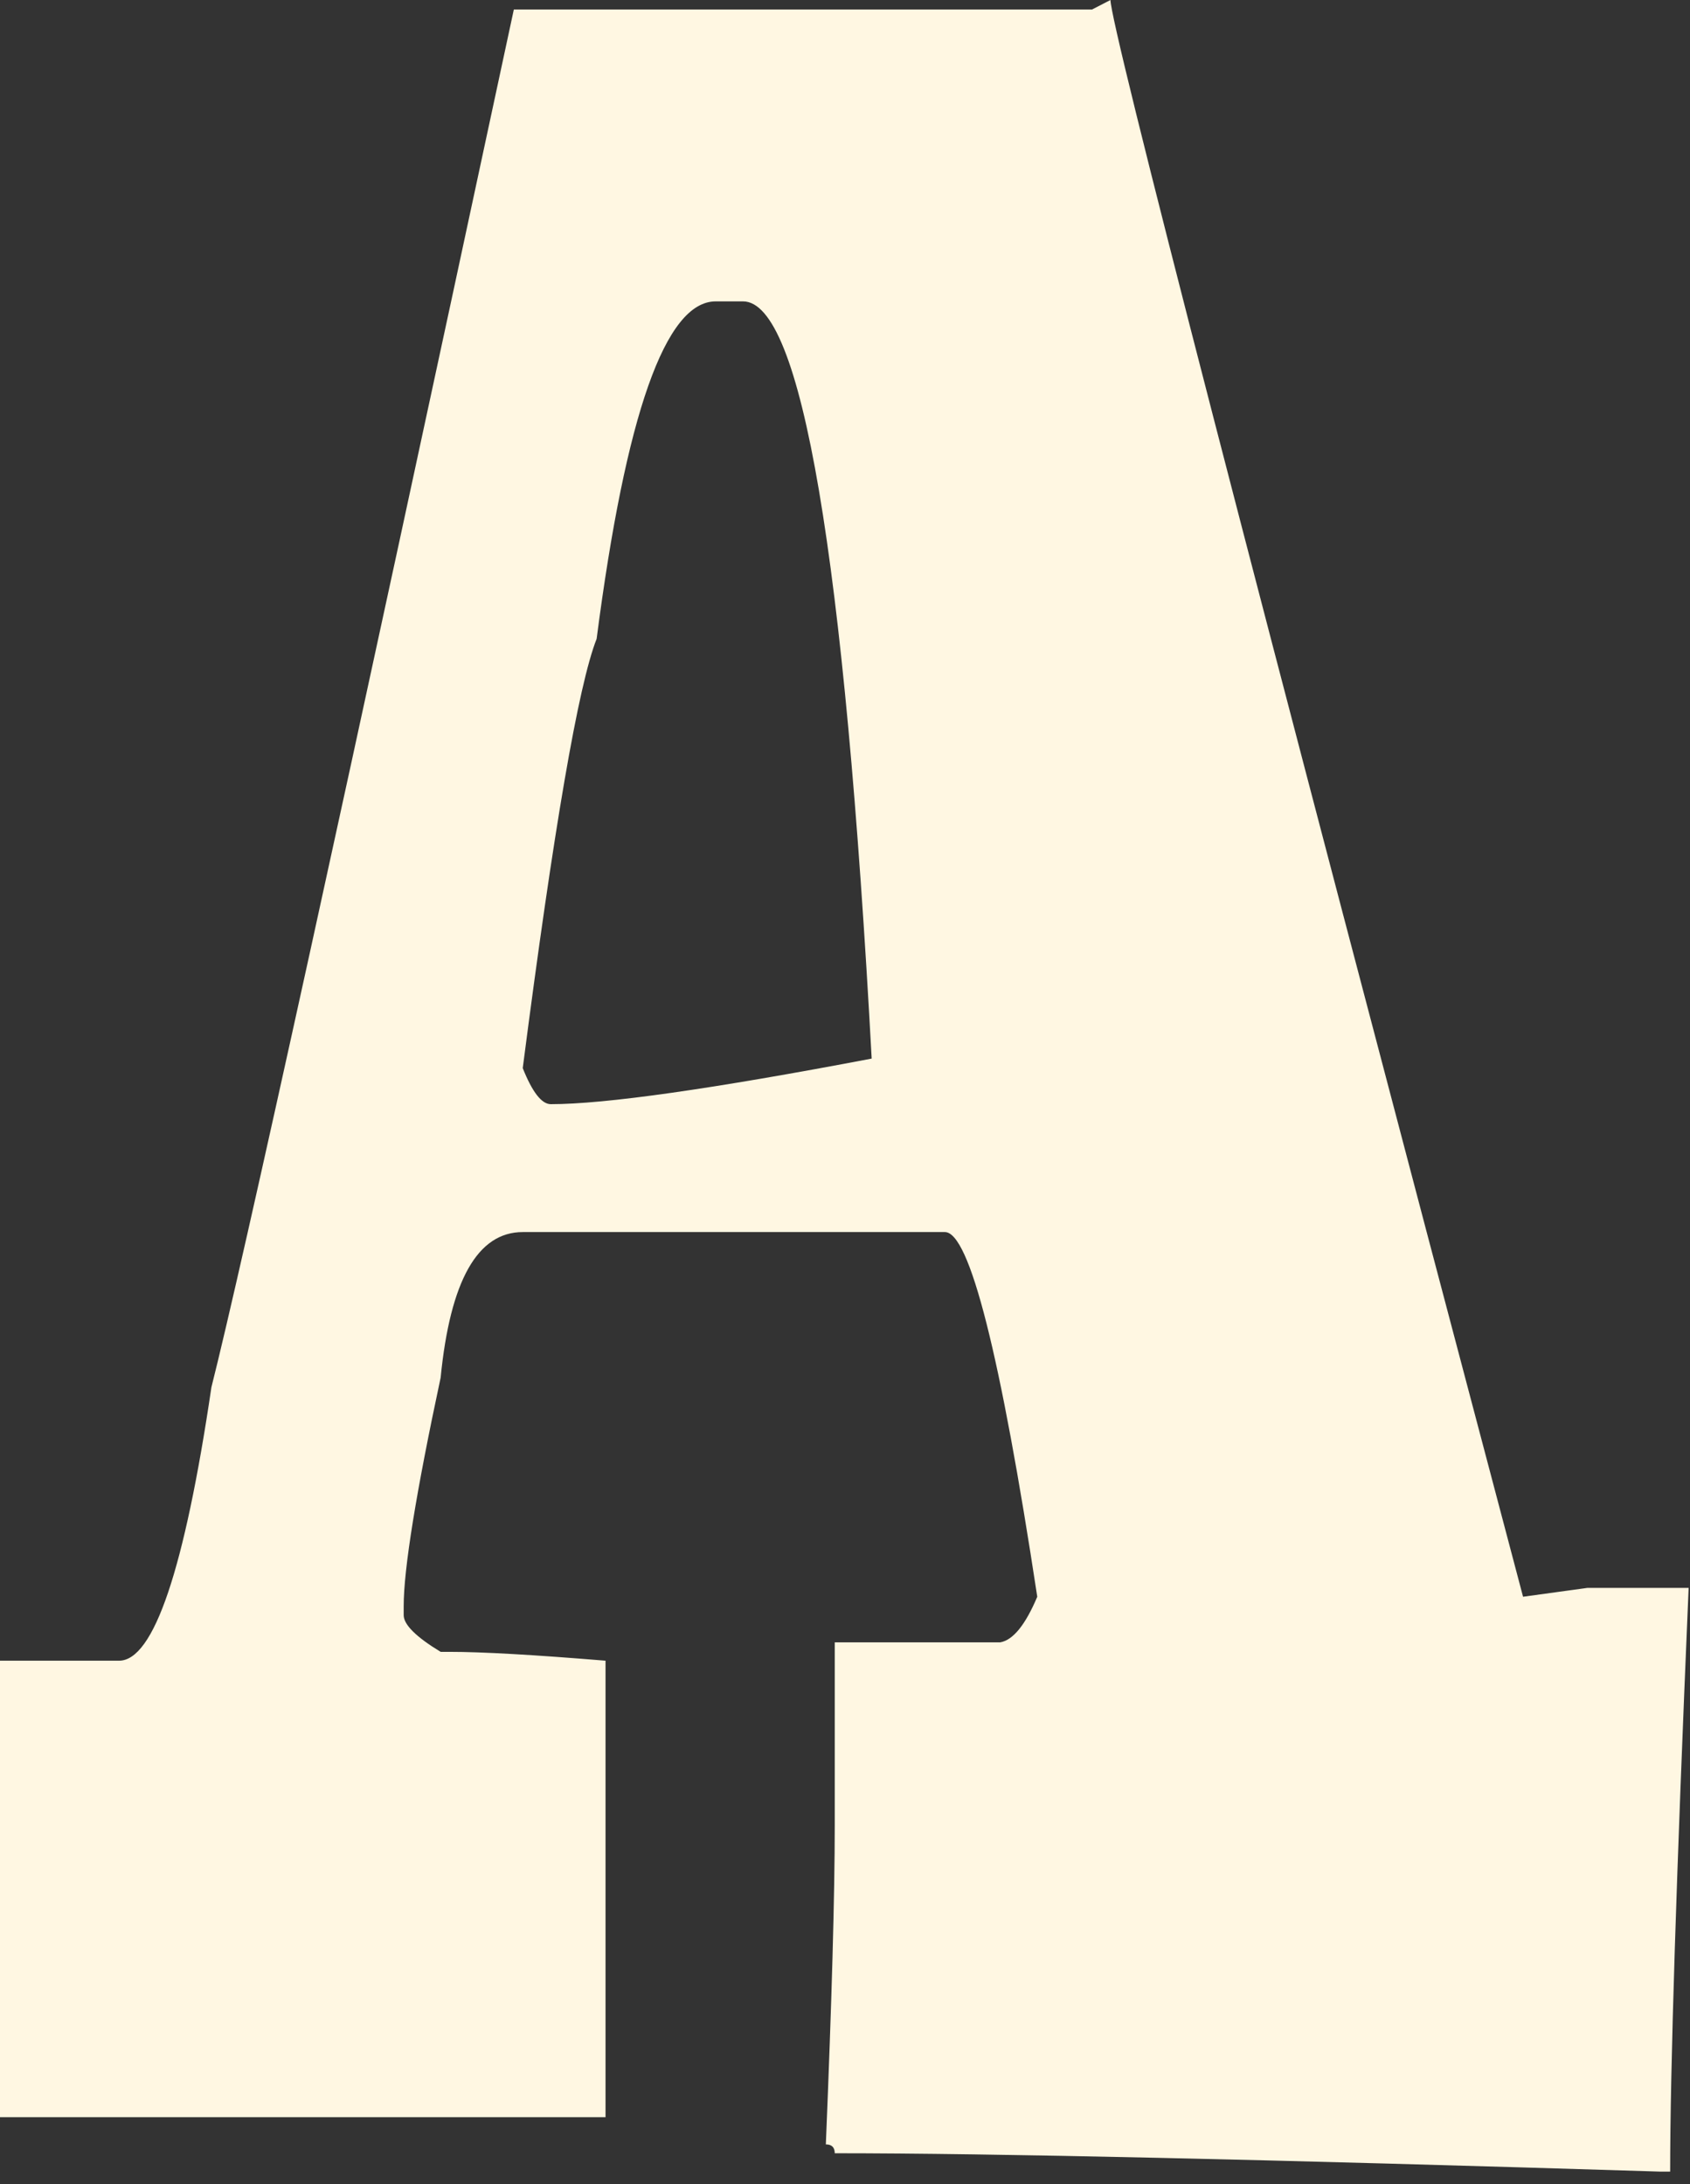 <?xml version="1.0" encoding="UTF-8"?> <svg xmlns="http://www.w3.org/2000/svg" width="89" height="115" viewBox="0 0 89 115" fill="none"><rect x="0" y="0" width="89" height="115" fill="#333333" stroke="none"/><path d="M87.955 114.336H87.451C66.696 113.691 52.199 113.369 43.96 113.369C43.96 113.059 43.803 112.903 43.491 112.903C43.803 105.357 43.96 99.758 43.96 96.104V86.469H52.679C53.352 86.349 54.001 85.549 54.625 84.069C52.679 71.269 51.058 64.869 49.761 64.869H27.529C25.151 64.869 23.709 67.424 23.205 72.535C21.908 78.6 21.259 82.612 21.259 84.57V85.036C21.259 85.537 21.908 86.182 23.205 86.97H23.673C25.379 86.97 28.117 87.125 31.889 87.436V111.471H0V87.436H6.27C8.095 87.436 9.717 82.636 11.134 73.036C12.743 66.684 18.052 42.506 27.06 0.501H57.508L58.481 0C58.481 1.337 65.723 29.36 80.208 84.069L83.595 83.603H88.928C88.28 98.743 87.955 108.987 87.955 114.336ZM29.006 58.135C31.865 58.135 37.498 57.335 45.905 55.735C44.464 29.157 42.206 15.868 39.131 15.868H37.69C35.048 15.868 32.958 21.79 31.42 33.635C30.459 36.07 29.162 43.604 27.529 56.237C28.033 57.502 28.526 58.135 29.006 58.135Z" fill="#FFF7E2"></path></svg> 